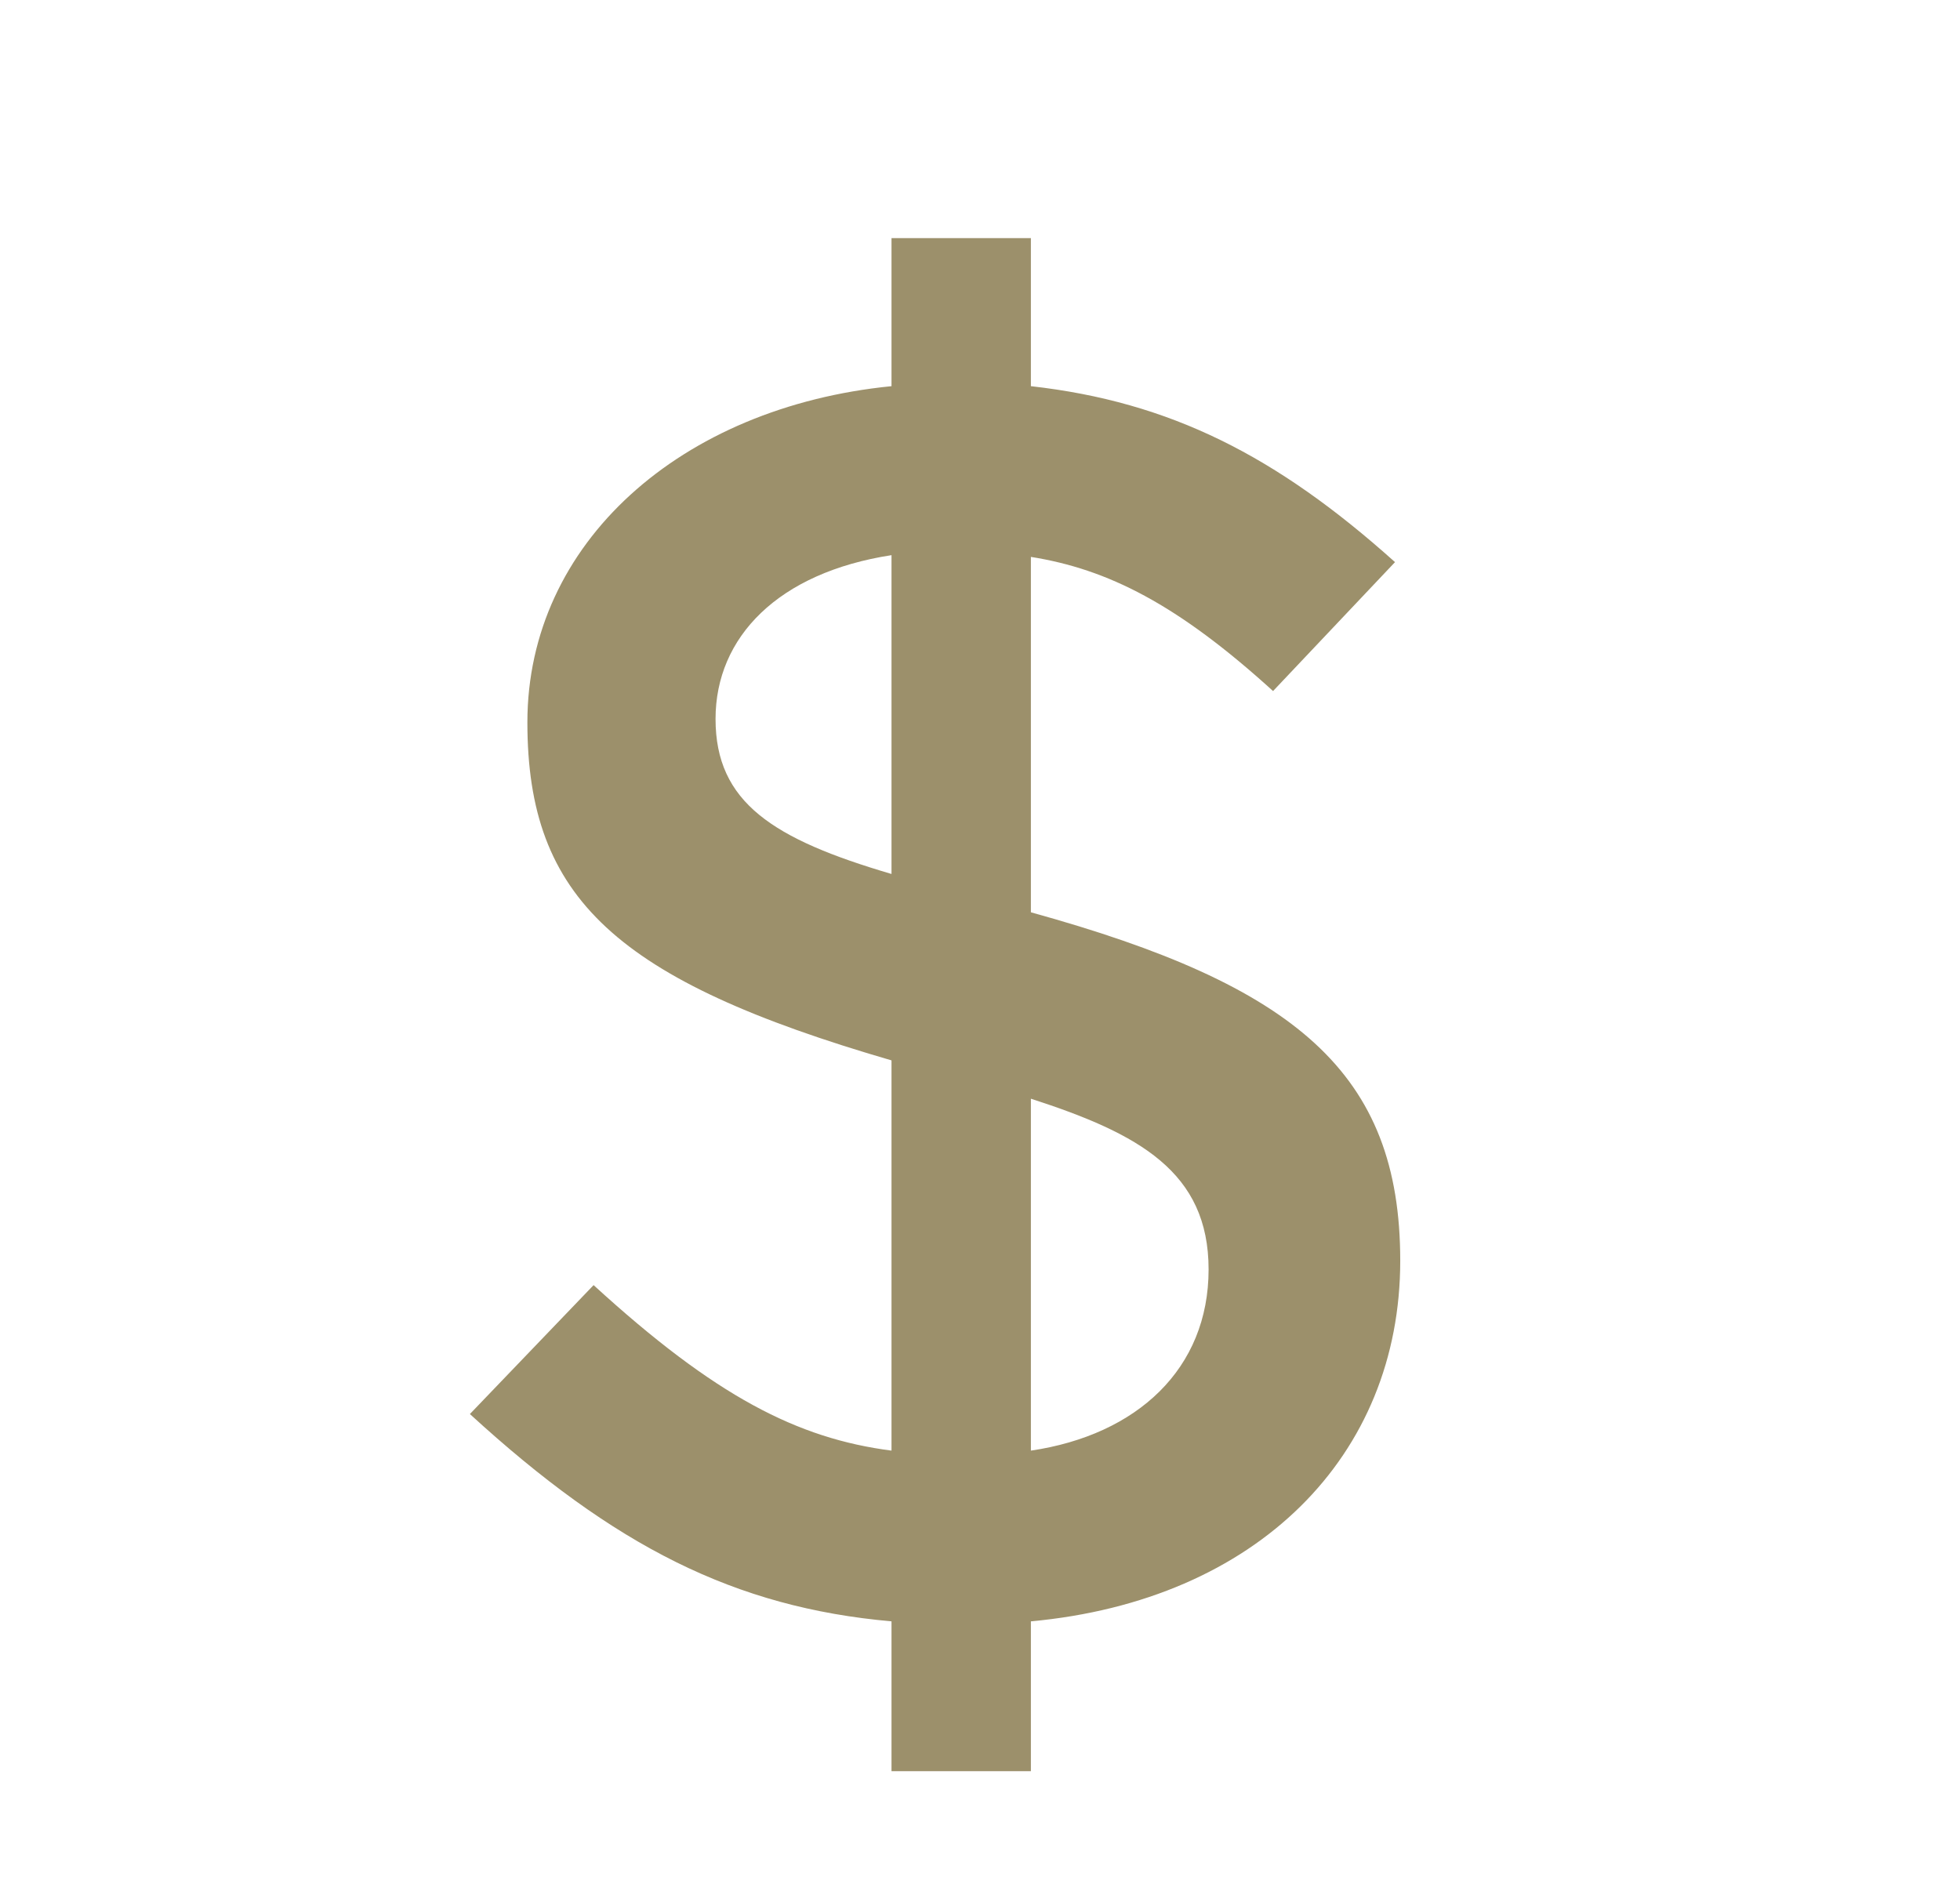 <svg width="27" height="26" viewBox="0 0 27 26" fill="none" xmlns="http://www.w3.org/2000/svg">
<path d="M12.281 3.28H14.201V5.32C16.121 5.536 17.585 6.28 19.217 7.744L17.537 9.52C16.217 8.32 15.257 7.84 14.201 7.672V12.568C17.849 13.576 19.289 14.776 19.289 17.368C19.289 20.056 17.321 22.048 14.201 22.336V24.4H12.281V22.336C10.121 22.144 8.465 21.304 6.473 19.48L8.177 17.704C9.857 19.24 10.985 19.816 12.281 19.984V14.608C8.489 13.504 7.265 12.376 7.265 9.952C7.265 7.48 9.377 5.608 12.281 5.32V3.28ZM9.857 9.904C9.857 11.056 10.649 11.56 12.281 12.04V7.648C10.721 7.888 9.857 8.776 9.857 9.904ZM14.201 19.984C15.665 19.768 16.649 18.856 16.649 17.488C16.649 16.144 15.689 15.616 14.201 15.136V19.984Z" fill="#9C906B"/>
</svg>

